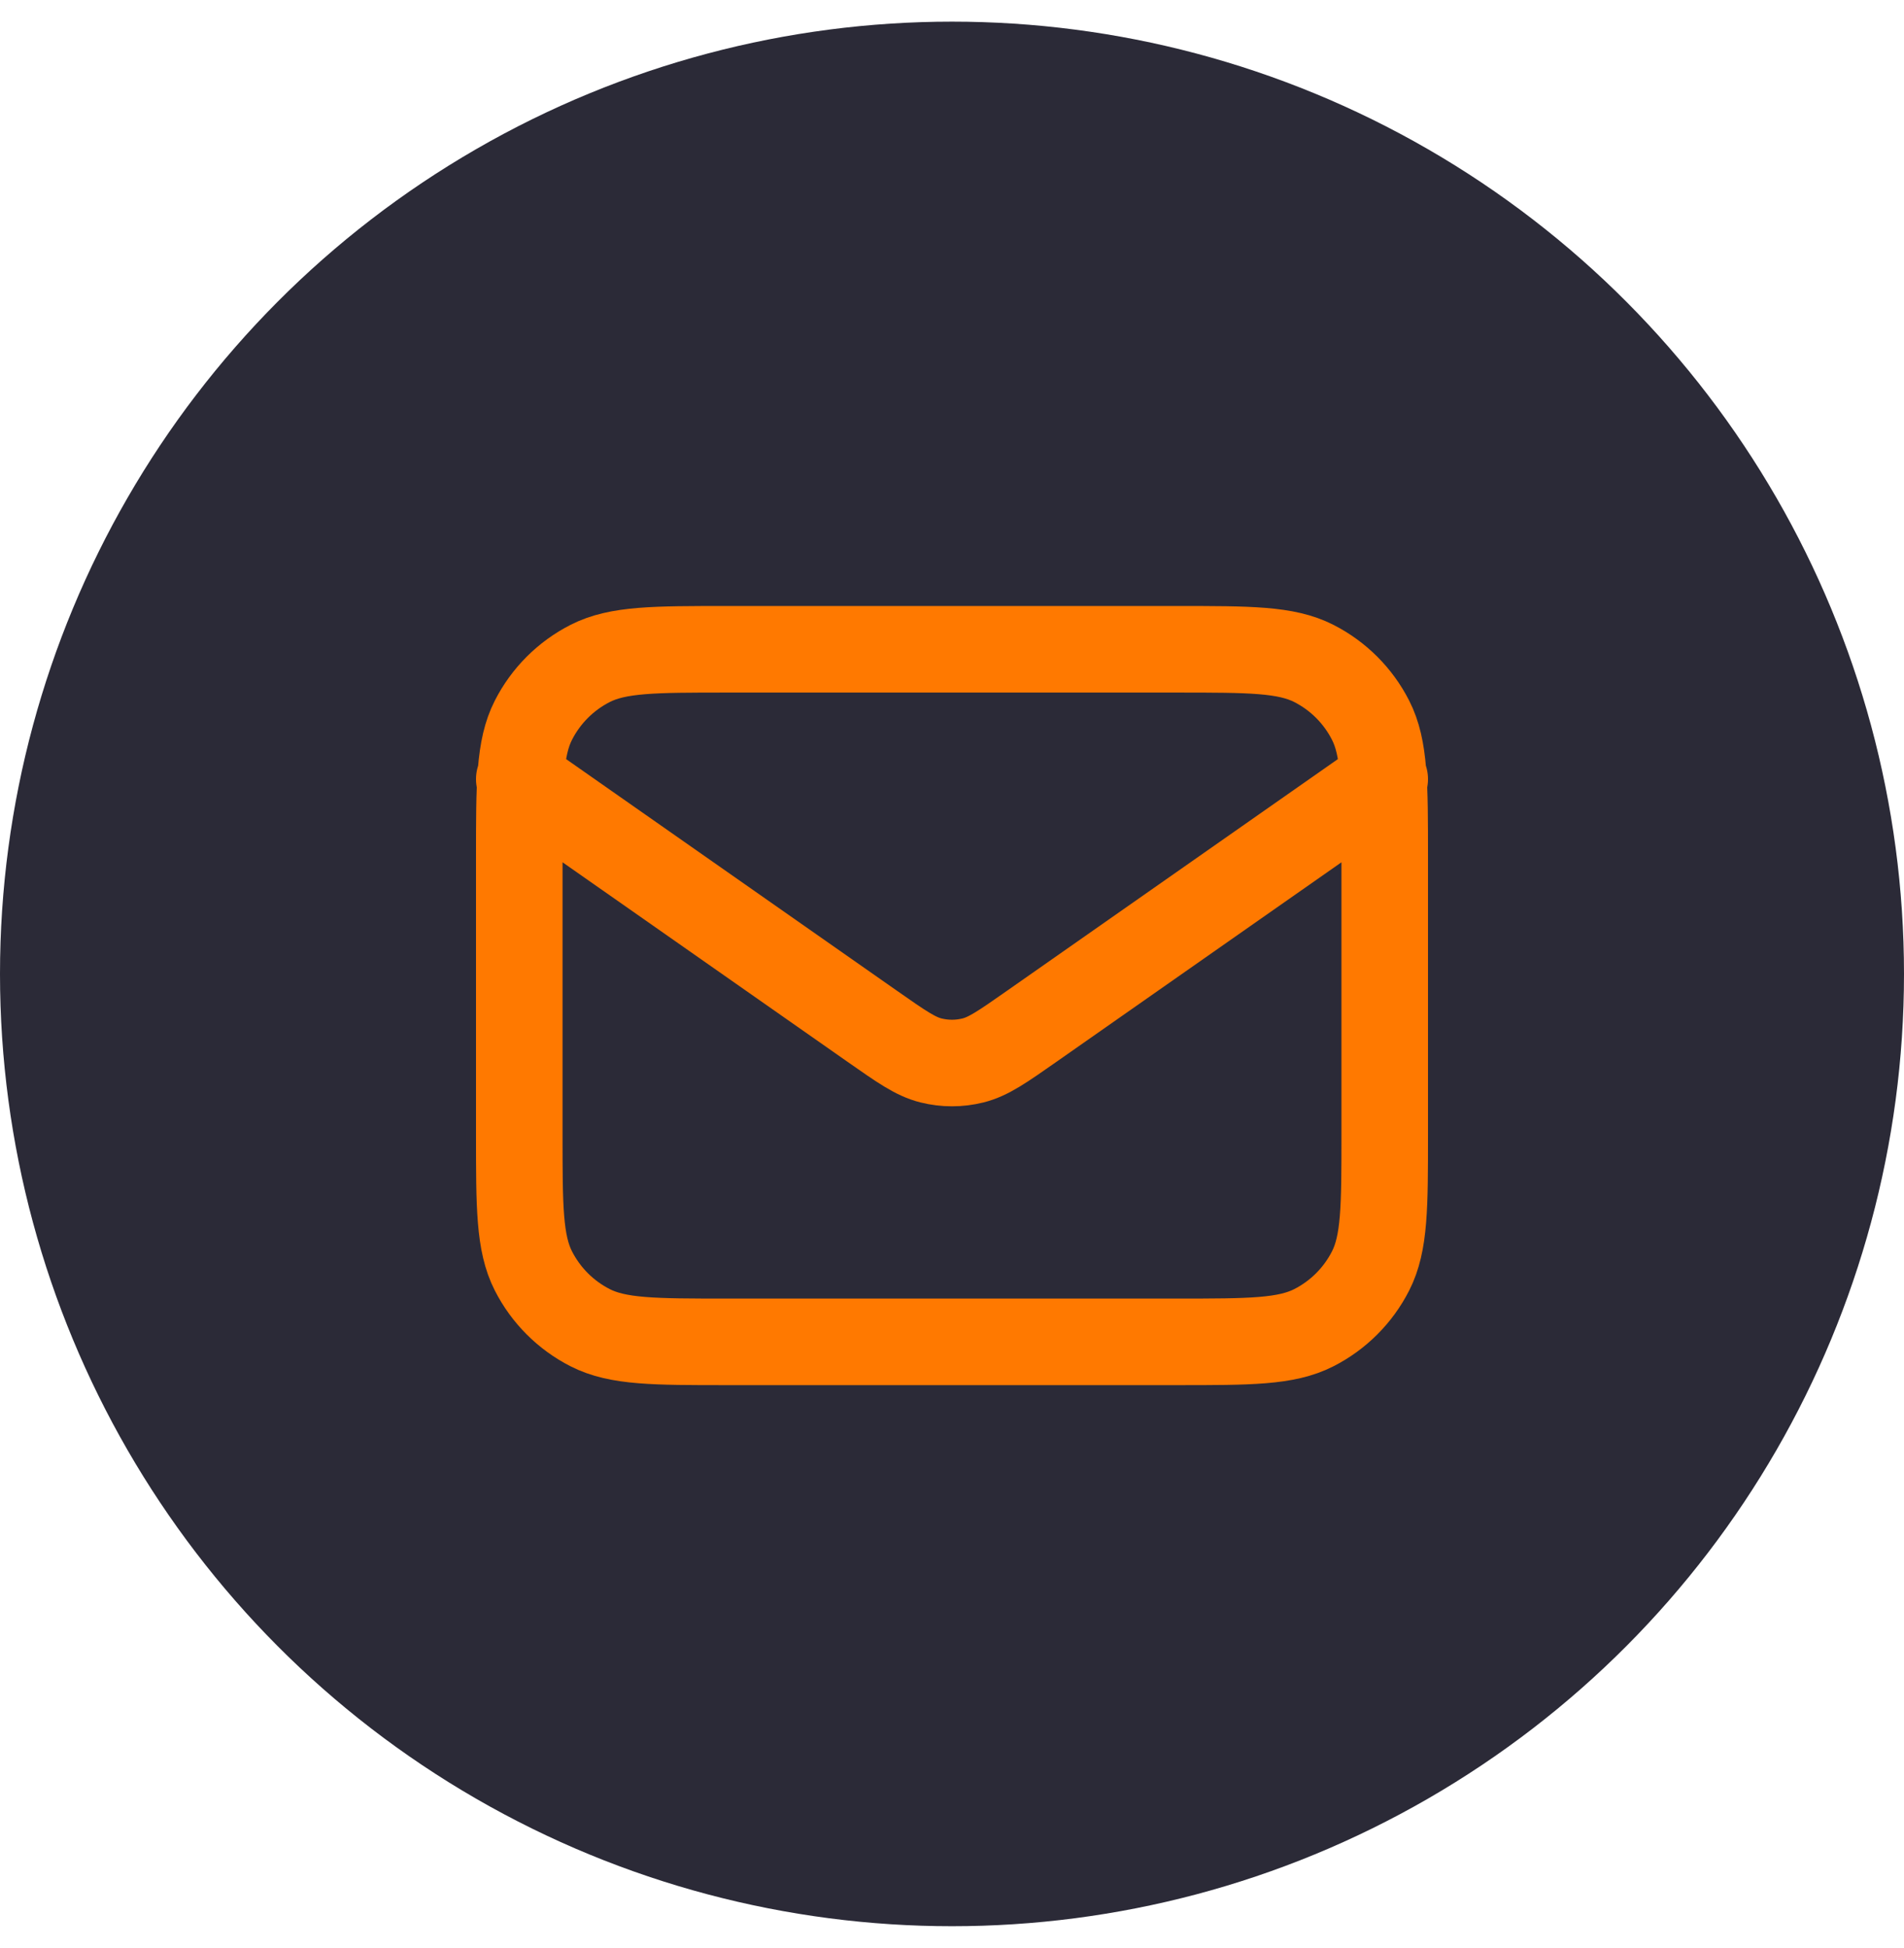 <svg xmlns="http://www.w3.org/2000/svg" width="44" height="45" viewBox="0 0 44 45" fill="none"><circle cx="22" cy="22.5" r="22" fill="#2B2A37"></circle><path d="M12 18L20.165 23.715C20.826 24.178 21.157 24.41 21.516 24.499C21.834 24.578 22.166 24.578 22.484 24.499C22.843 24.41 23.174 24.178 23.835 23.715L32 18M16.8 31H27.2C28.88 31 29.72 31 30.362 30.673C30.927 30.385 31.385 29.927 31.673 29.362C32 28.72 32 27.88 32 26.2V19.8C32 18.12 32 17.28 31.673 16.638C31.385 16.073 30.927 15.615 30.362 15.327C29.72 15 28.88 15 27.2 15H16.8C15.12 15 14.28 15 13.638 15.327C13.073 15.615 12.615 16.073 12.327 16.638C12 17.28 12 18.12 12 19.8V26.2C12 27.88 12 28.72 12.327 29.362C12.615 29.927 13.073 30.385 13.638 30.673C14.28 31 15.12 31 16.8 31Z" stroke="#FF7900" stroke-width="2" stroke-linecap="round" stroke-linejoin="round"></path></svg>